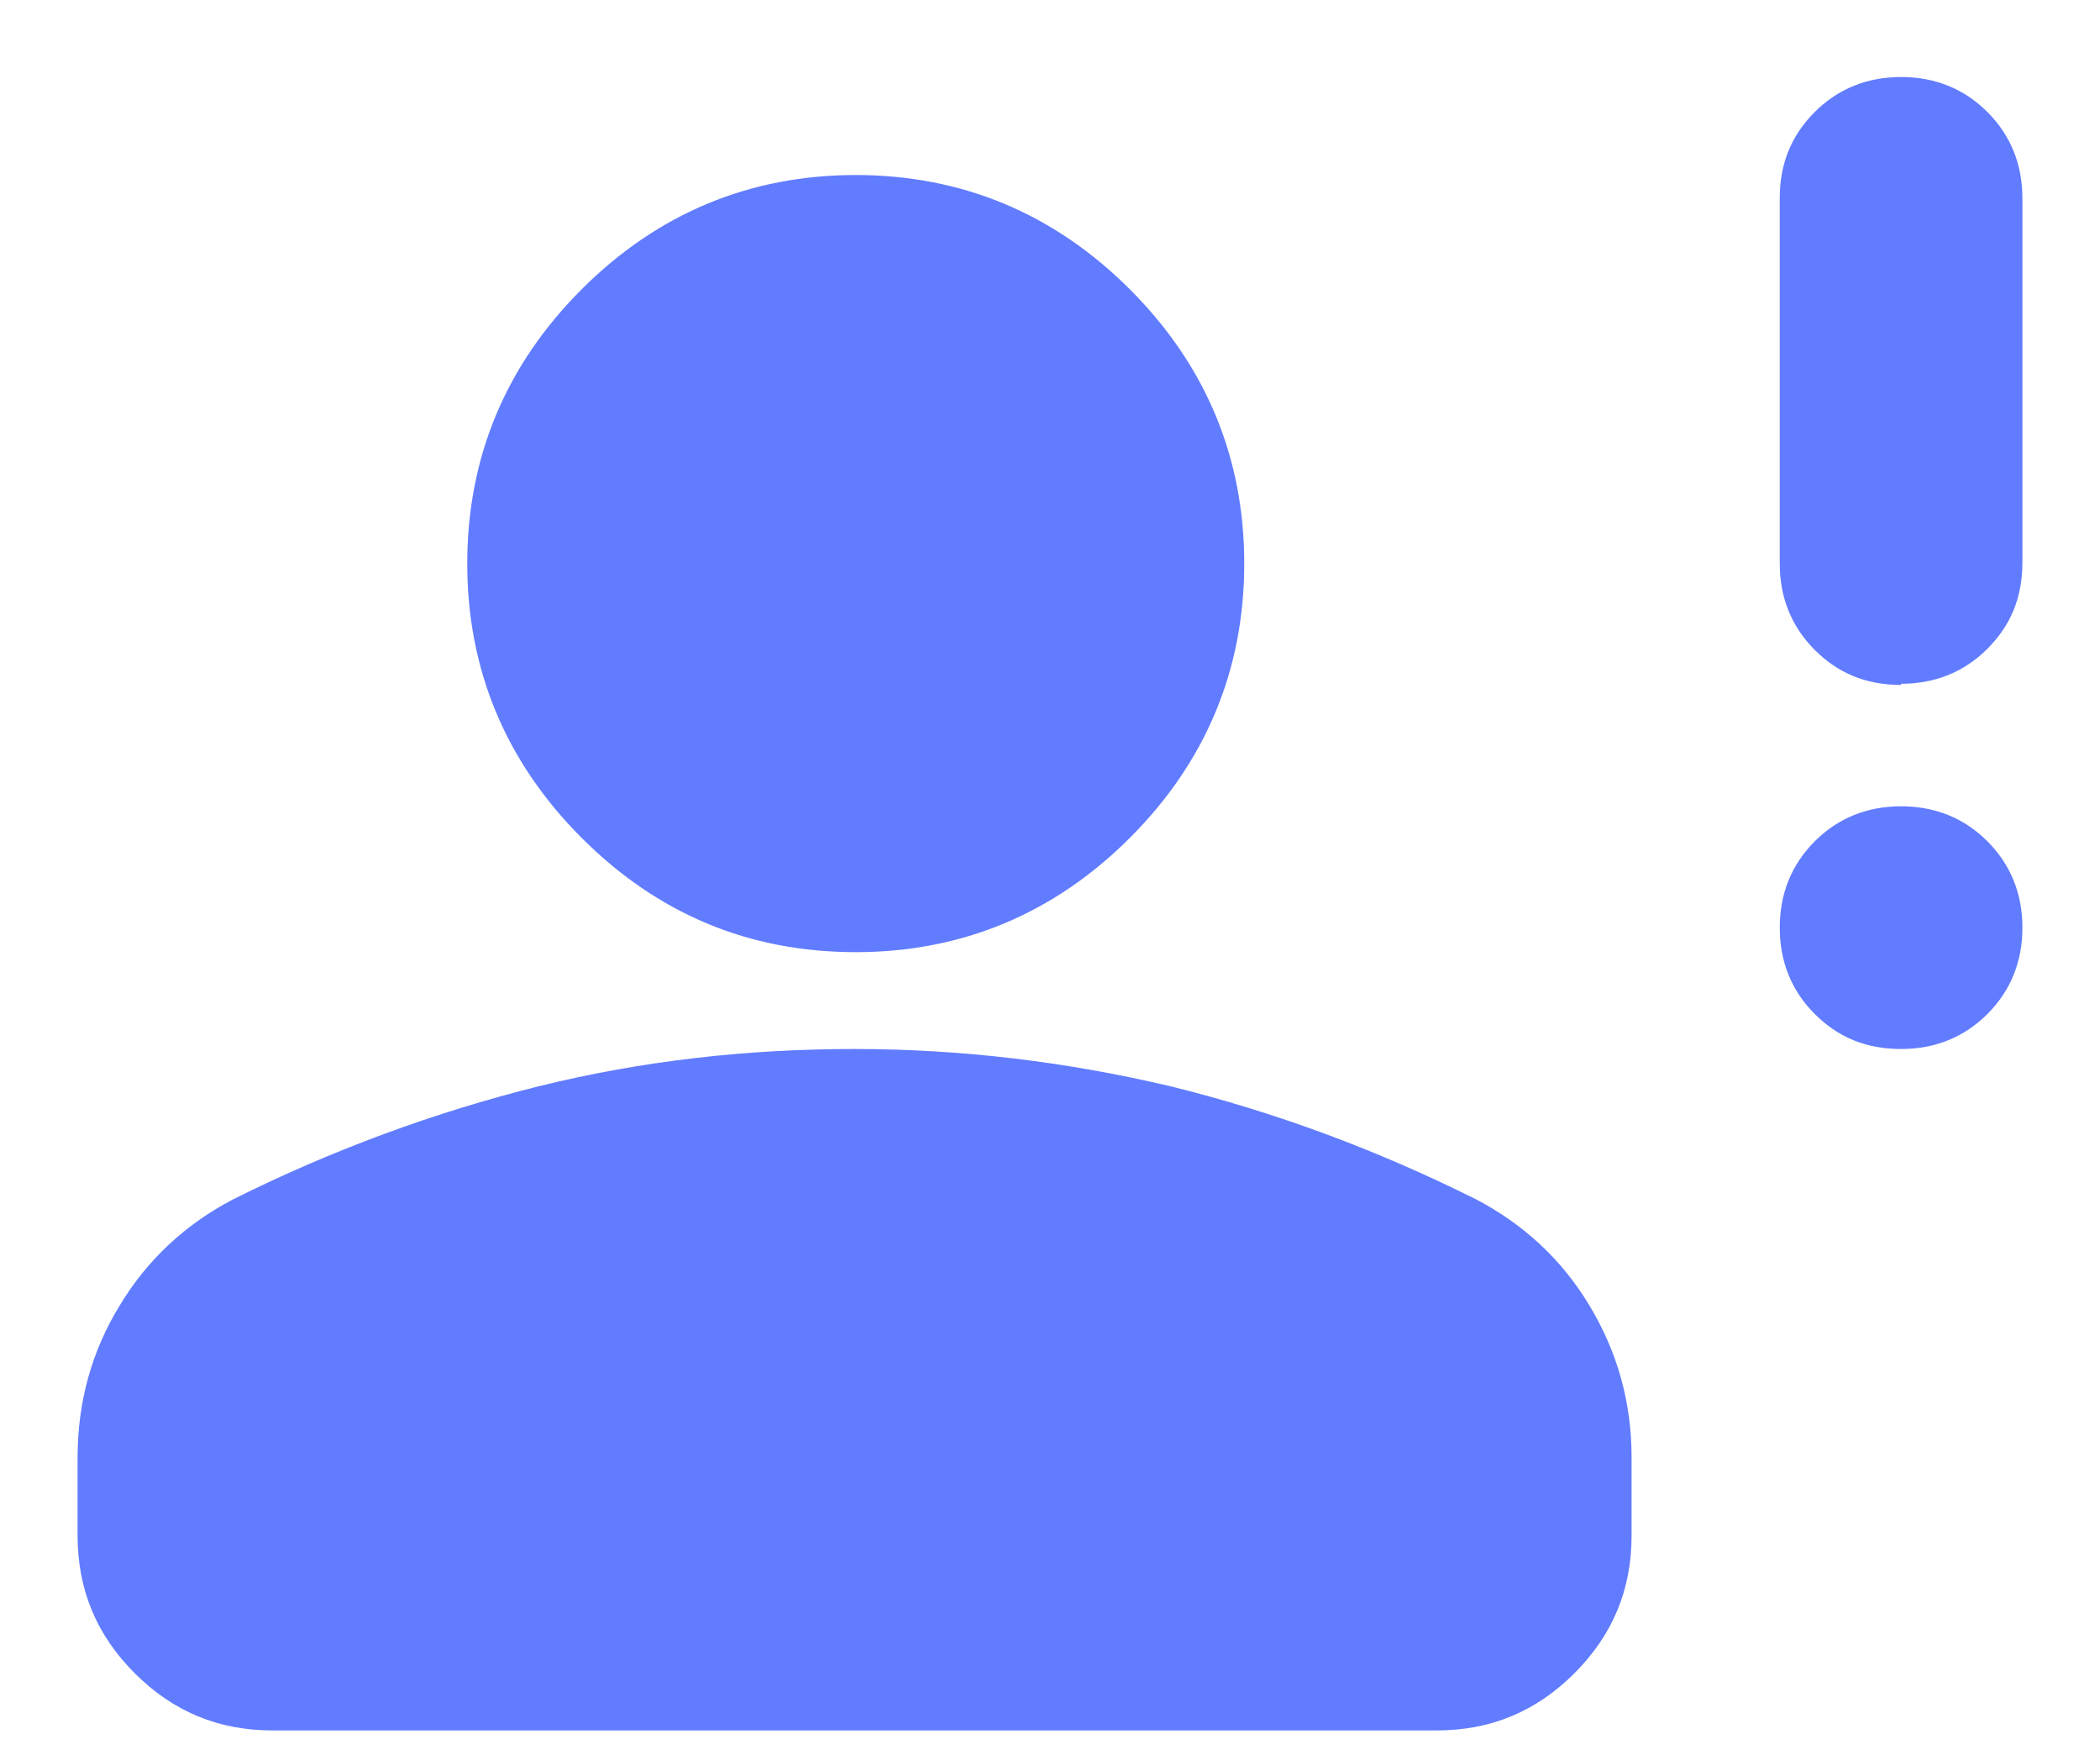<svg width="18" height="15" viewBox="0 0 18 15" fill="none" xmlns="http://www.w3.org/2000/svg">
<path d="M16.295 8.99C15.995 8.99 15.755 8.89 15.555 8.69C15.355 8.49 15.255 8.24 15.255 7.95C15.255 7.66 15.355 7.41 15.555 7.21C15.755 7.01 16.005 6.91 16.295 6.91C16.585 6.91 16.835 7.01 17.035 7.21C17.235 7.41 17.335 7.66 17.335 7.95C17.335 8.24 17.235 8.49 17.035 8.69C16.835 8.89 16.585 8.99 16.295 8.99Z" fill="#627CFF"/>
<path d="M16.295 5.87C15.995 5.87 15.755 5.77 15.555 5.57C15.355 5.37 15.255 5.12 15.255 4.83V1.7C15.255 1.4 15.355 1.16 15.555 0.96C15.755 0.76 16.005 0.66 16.295 0.66C16.585 0.66 16.835 0.76 17.035 0.96C17.235 1.16 17.335 1.41 17.335 1.7V4.82C17.335 5.12 17.235 5.36 17.035 5.56C16.835 5.76 16.585 5.86 16.295 5.86V5.87Z" fill="#627CFF"/>
<path d="M7.335 8.16C6.415 8.16 5.635 7.83 4.985 7.18C4.335 6.53 4.005 5.74 4.005 4.83C4.005 3.92 4.335 3.13 4.985 2.48C5.635 1.83 6.425 1.5 7.335 1.5C8.245 1.5 9.035 1.83 9.685 2.48C10.335 3.13 10.665 3.92 10.665 4.83C10.665 5.74 10.335 6.53 9.685 7.18C9.035 7.83 8.245 8.16 7.335 8.16Z" fill="#627CFF"/>
<path d="M0.665 13.16V12.49C0.665 12.02 0.785 11.58 1.025 11.19C1.265 10.79 1.595 10.49 1.995 10.28C2.855 9.85 3.735 9.53 4.615 9.31C5.505 9.09 6.405 8.99 7.325 8.99C8.245 8.99 9.145 9.1 10.035 9.31C10.925 9.53 11.795 9.85 12.655 10.28C13.055 10.49 13.385 10.79 13.625 11.19C13.865 11.59 13.985 12.02 13.985 12.49V13.16C13.985 13.62 13.825 14.01 13.495 14.34C13.165 14.67 12.775 14.83 12.315 14.83H2.335C1.875 14.83 1.485 14.67 1.155 14.34C0.825 14.01 0.665 13.62 0.665 13.16Z" fill="#627CFF"/>
</svg>
